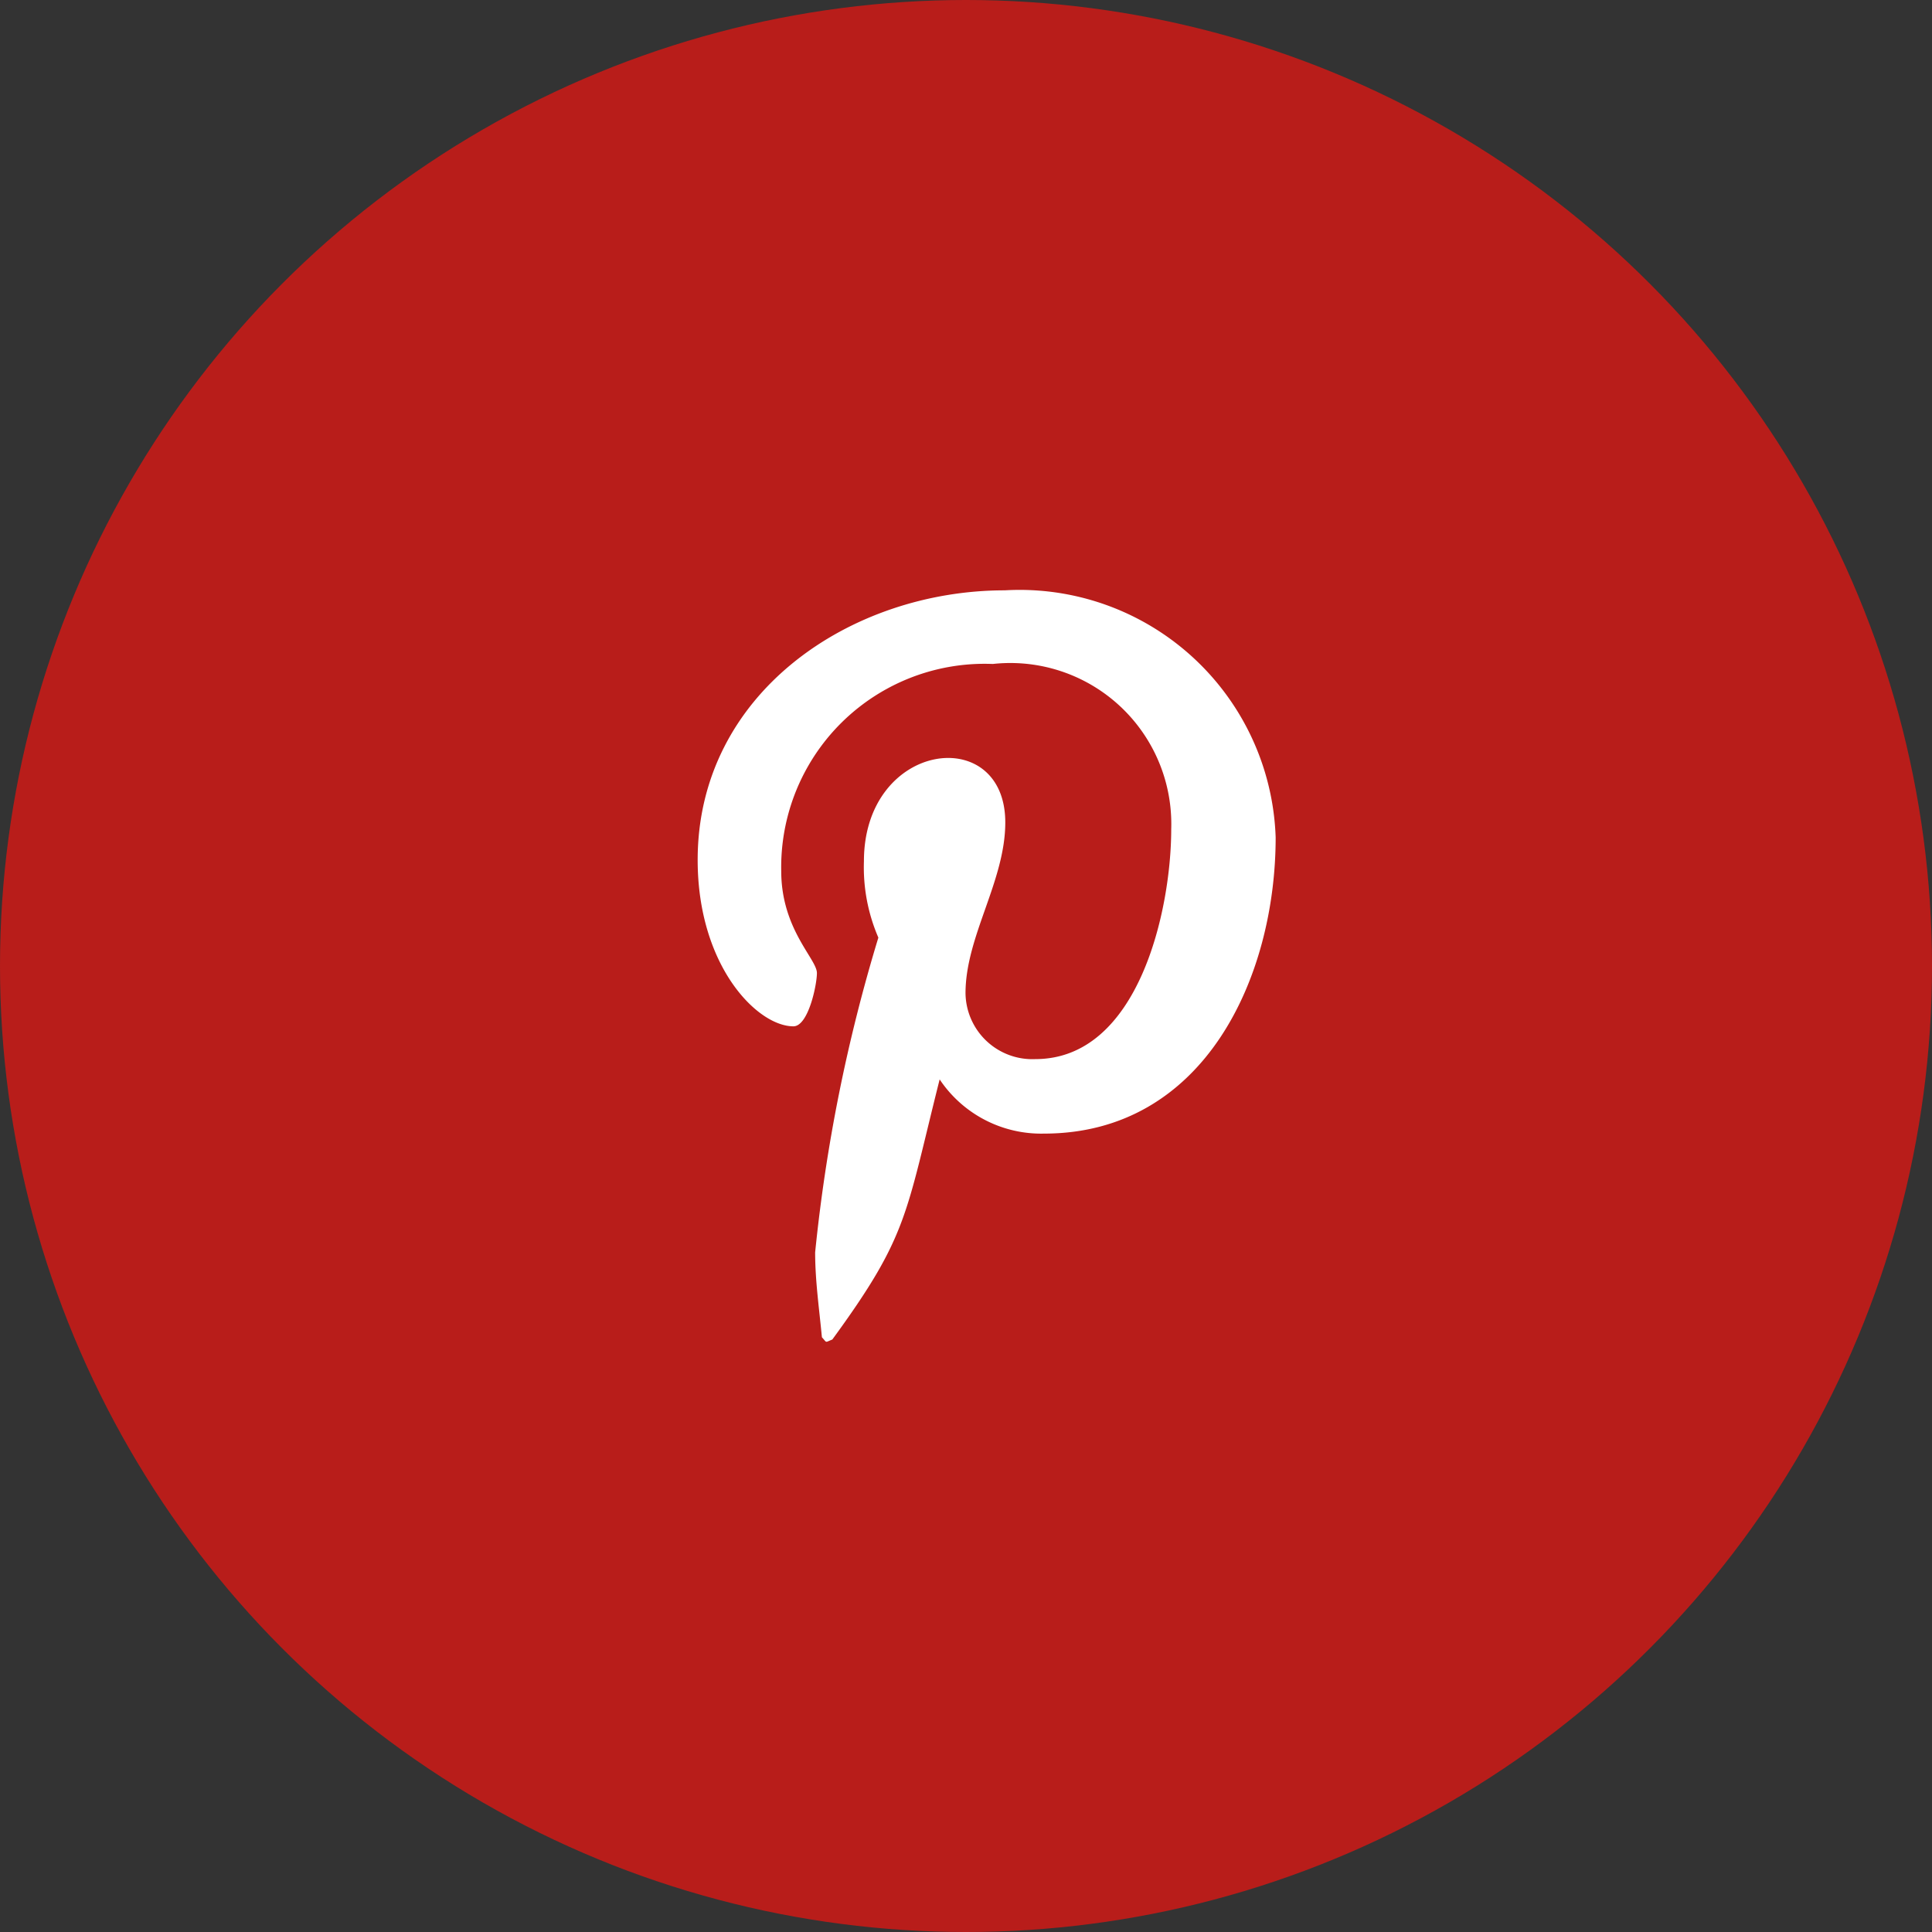<svg xmlns="http://www.w3.org/2000/svg" width="36" height="36" viewBox="0 0 36 36">
  <rect x="0" y="0" width="36" height="36" fill="#333333" stroke="none"/>
  <g id="Group_68599" data-name="Group 68599" transform="translate(-1189 -788)">
    <circle id="Ellipse_416" data-name="Ellipse 416" cx="18" cy="18" r="18" transform="translate(1189 788)" fill="#b81d1a"/>
    <path id="Icon_awesome-pinterest-p" data-name="Icon awesome-pinterest-p" d="M5.722.457C2.844.457,0,2.376,0,5.481c0,1.975,1.111,3.1,1.784,3.1.278,0,.438-.774.438-.993,0-.261-.665-.816-.665-1.9A3.791,3.791,0,0,1,5.5,1.829a3,3,0,0,1,3.324,3.08c0,1.489-.6,4.283-2.533,4.283a1.245,1.245,0,0,1-1.3-1.229c0-1.06.741-2.087.741-3.181,0-1.857-2.634-1.52-2.634.724a3.3,3.3,0,0,0,.269,1.422,30.7,30.7,0,0,0-1.178,5.865c0,.53.076,1.052.126,1.582.1.107.048.1.194.042,1.414-1.935,1.363-2.314,2-4.847a2.275,2.275,0,0,0,1.944,1.01c2.979,0,4.317-2.9,4.317-5.52A4.773,4.773,0,0,0,5.722.457Z" transform="translate(1202 798.543)" fill="#fff"/>
  </g>
</svg>
